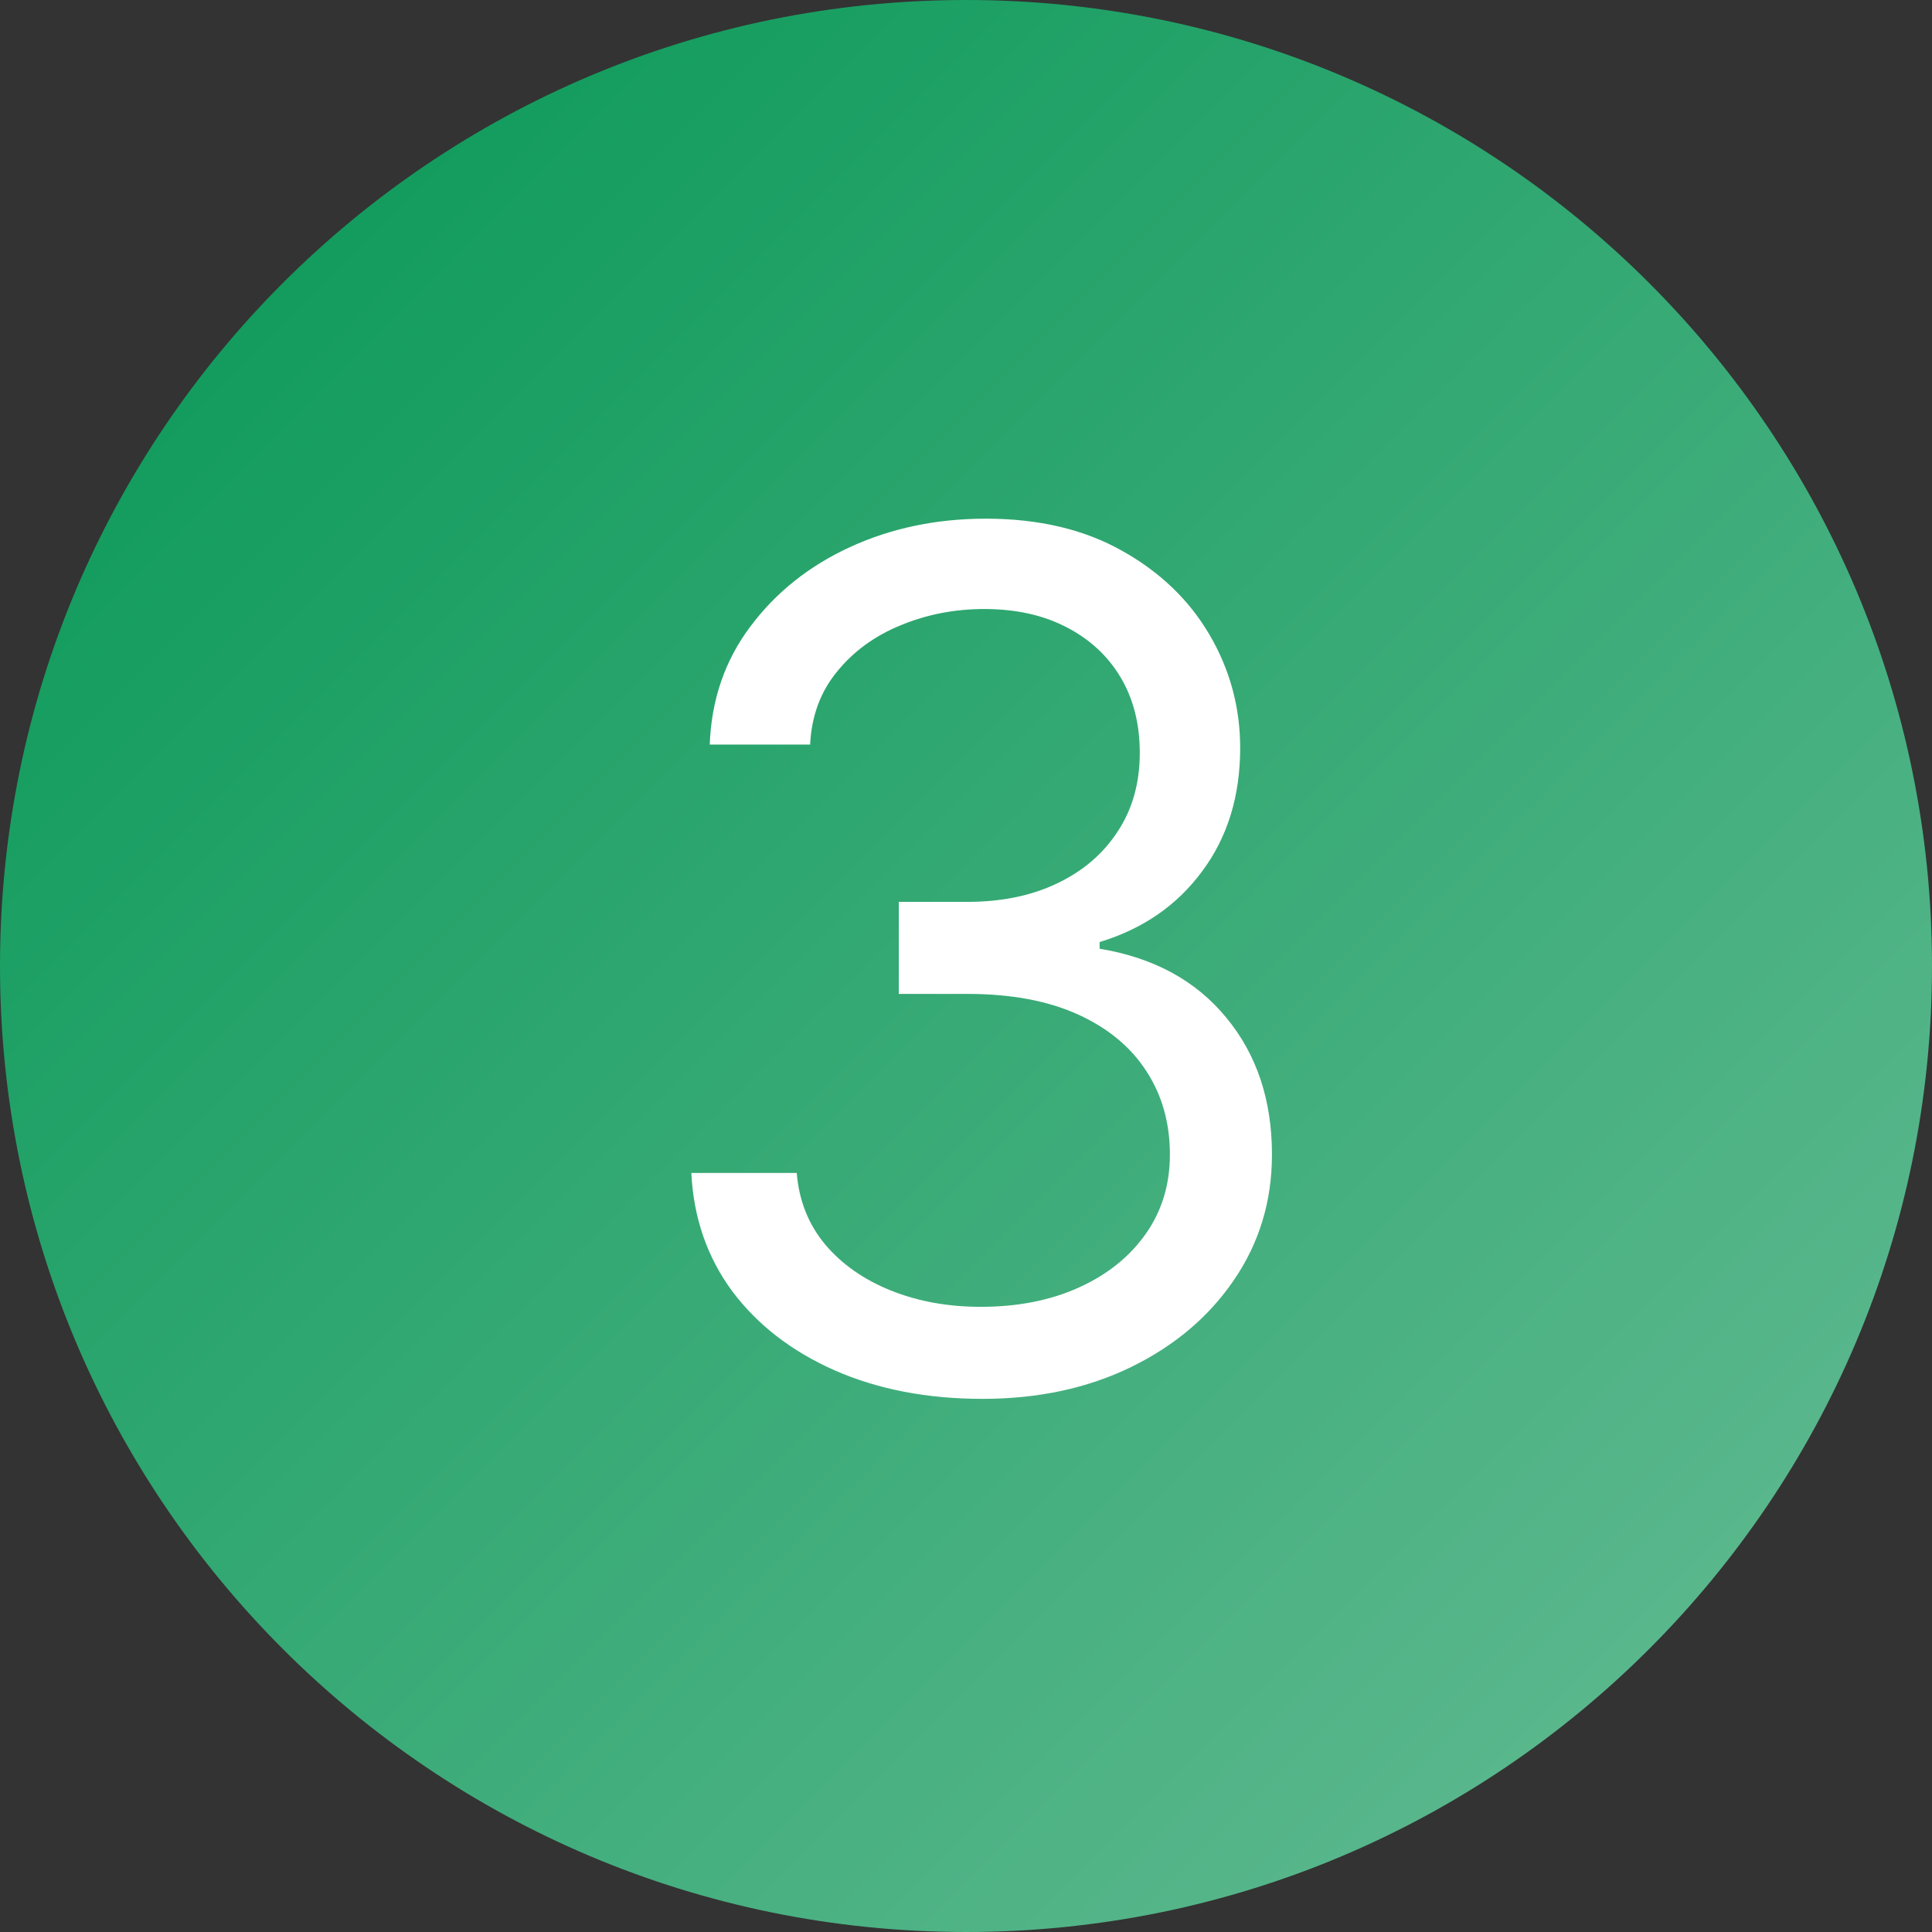 <svg width="82" height="82" viewBox="0 0 82 82" fill="none" xmlns="http://www.w3.org/2000/svg">
<rect x="0" y="0" width="82" height="82" fill="#333333" stroke="none"/>
<path d="M41 1.12137e-05C18.356 1.31933e-05 2.06549e-06 18.356 4.04506e-06 41C6.02463e-06 63.644 18.356 82 41 82C63.644 82 82 63.644 82 41C82 18.356 63.644 9.23416e-06 41 1.12137e-05Z" fill="url(#paint0_linear_1106_2231)"/>
<path d="M41.7 59.372C39.356 59.372 37.267 58.97 35.432 58.165C33.609 57.36 32.159 56.241 31.082 54.809C30.016 53.365 29.436 51.69 29.342 49.784H33.816C33.911 50.956 34.313 51.968 35.023 52.82C35.734 53.661 36.663 54.312 37.811 54.773C38.959 55.235 40.232 55.466 41.629 55.466C43.191 55.466 44.576 55.194 45.783 54.649C46.991 54.105 47.938 53.347 48.624 52.376C49.311 51.406 49.654 50.281 49.654 49.003C49.654 47.665 49.323 46.487 48.66 45.469C47.997 44.44 47.026 43.635 45.748 43.055C44.469 42.475 42.907 42.185 41.06 42.185H38.148V38.278H41.06C42.505 38.278 43.771 38.018 44.86 37.497C45.961 36.976 46.819 36.242 47.435 35.295C48.062 34.349 48.376 33.236 48.376 31.957C48.376 30.726 48.103 29.655 47.559 28.744C47.014 27.832 46.245 27.122 45.251 26.613C44.268 26.104 43.108 25.849 41.771 25.849C40.516 25.849 39.332 26.08 38.219 26.542C37.119 26.992 36.219 27.649 35.521 28.513C34.822 29.365 34.443 30.395 34.384 31.602H30.123C30.194 29.697 30.768 28.027 31.845 26.595C32.922 25.151 34.331 24.026 36.071 23.222C37.823 22.417 39.746 22.014 41.842 22.014C44.091 22.014 46.02 22.47 47.63 23.381C49.24 24.281 50.477 25.471 51.341 26.95C52.205 28.43 52.637 30.028 52.637 31.744C52.637 33.792 52.099 35.538 51.021 36.982C49.956 38.426 48.506 39.427 46.671 39.983V40.267C48.968 40.646 50.761 41.622 52.051 43.197C53.341 44.759 53.986 46.695 53.986 49.003C53.986 50.98 53.448 52.755 52.371 54.33C51.305 55.892 49.849 57.123 48.003 58.023C46.156 58.922 44.055 59.372 41.7 59.372Z" fill="white"/>
<defs>
<linearGradient id="paint0_linear_1106_2231" x1="85.315" y1="85.316" x2="-3.322" y2="-3.321" gradientUnits="userSpaceOnUse">
<stop stop-color="#6CBE99"/>
<stop offset="1" stop-color="#009551"/>
</linearGradient>
</defs>
</svg>
